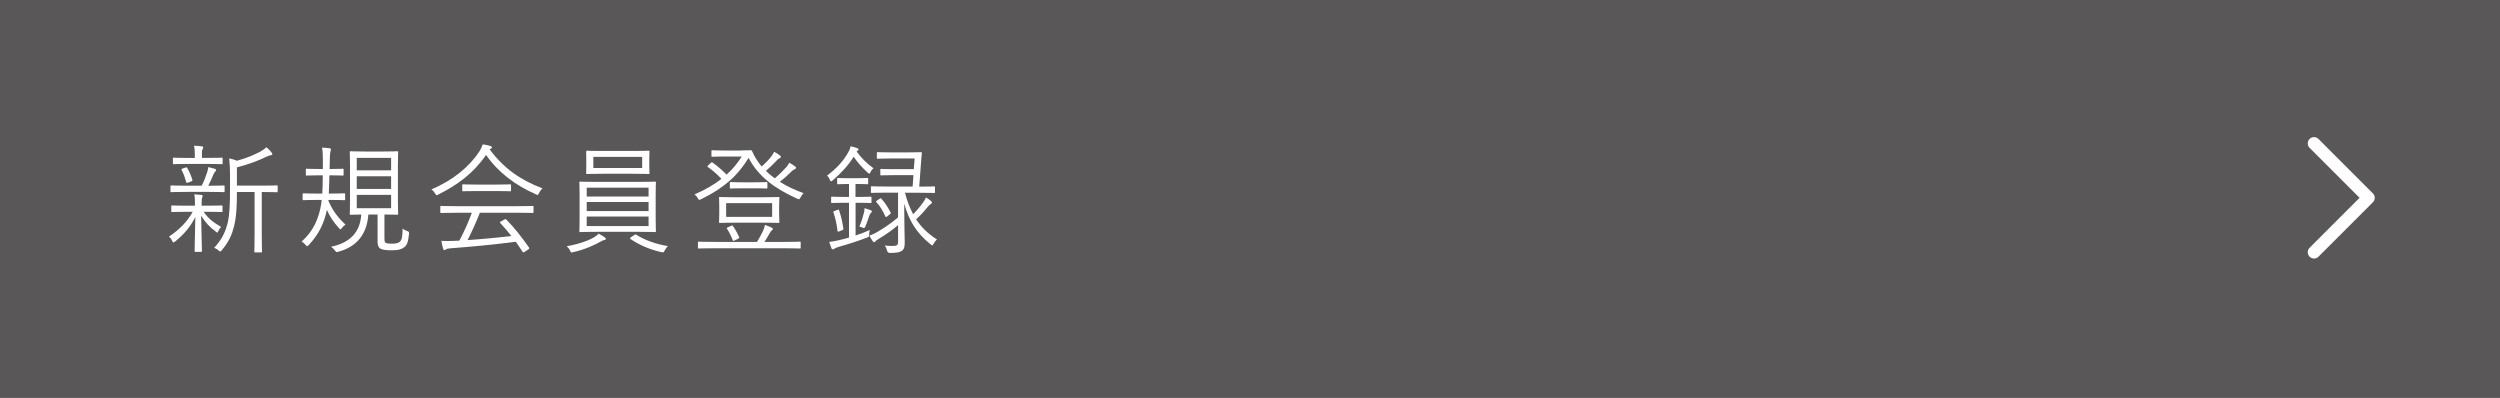 <?xml version="1.0" encoding="UTF-8"?><svg xmlns="http://www.w3.org/2000/svg" viewBox="0 0 696.34 110.83"><g id="a"/><g id="b"><g id="c"><rect width="696.34" height="110.83" style="fill:#595757;"/><g><path d="M61.99,58.8c0,.23-.03,.26-.26,.26-.17,0-1.09-.07-3.99-.07h-1.02c1.32,1.91,2.67,2.94,4.88,4.22-.26,.26-.56,.63-.79,1.16-.13,.26-.2,.4-.3,.4s-.23-.1-.46-.3c-1.62-1.19-2.87-2.51-4.03-4.42,.07,5.31,.23,8.45,.23,9.84,0,.23-.03,.26-.3,.26h-1.48c-.23,0-.26-.03-.26-.26,0-1.35,.1-4.32,.2-9.44-1.35,2.64-3.04,4.72-5.61,6.8-.23,.16-.36,.26-.5,.26s-.2-.13-.33-.4c-.23-.5-.59-.96-.89-1.22,2.9-1.95,4.98-4.03,6.6-6.9h-1.68c-2.9,0-3.86,.07-4.03,.07-.23,0-.26-.03-.26-.26v-1.32c0-.23,.03-.26,.26-.26,.17,0,1.12,.07,4.03,.07h2.31v-.07c0-1.55-.03-2.34-.2-3.1,.69,.03,1.45,.1,2.01,.17,.2,.03,.33,.13,.33,.26,0,.2-.07,.33-.13,.46-.1,.23-.17,.63-.17,2.21v.07h1.58c2.9,0,3.83-.07,3.99-.07,.23,0,.26,.03,.26,.26v1.32Zm.56-5.54c0,.23-.03,.26-.26,.26-.2,0-1.16-.07-4.09-.07h-6.37c-2.97,0-3.93,.07-4.09,.07-.23,0-.26-.03-.26-.26v-1.35c0-.23,.03-.26,.26-.26,.17,0,1.12,.07,4.09,.07h4.36c.73-1.45,1.16-2.64,1.52-3.76,.17-.5,.26-.89,.3-1.42,.73,.17,1.25,.3,1.78,.46,.3,.1,.4,.23,.4,.4s-.1,.26-.23,.4c-.17,.17-.33,.36-.5,.76-.43,1.09-.86,2.01-1.45,3.17h.2c2.87,0,3.83-.07,4.09-.07,.23,0,.26,.03,.26,.26v1.35Zm-.53-7.79c0,.23-.03,.26-.26,.26-.17,0-1.09-.07-3.93-.07h-5.48c-2.84,0-3.76,.07-3.93,.07-.23,0-.26-.03-.26-.26v-1.29c0-.23,.03-.26,.26-.26,.17,0,1.09,.07,3.93,.07h1.91v-1.02c0-.83-.03-1.65-.23-2.38,.86,.03,1.49,.07,2.15,.17,.26,.03,.43,.13,.43,.26,0,.23-.1,.4-.2,.59-.17,.3-.17,.56-.17,1.35v1.02h1.58c2.84,0,3.76-.07,3.93-.07,.23,0,.26,.03,.26,.26v1.29Zm-10.33,1.19c.26-.1,.33-.07,.46,.13,.63,1.06,1.09,2.18,1.42,3.27,.07,.23,.03,.33-.3,.46l-.83,.33c-.43,.13-.53,.13-.59-.17-.33-1.19-.69-2.24-1.25-3.3-.13-.23-.1-.3,.33-.46l.76-.26Zm25.64,6.63c0,.23-.03,.26-.26,.26-.17,0-1.09-.07-3.99-.07h-.17v11.65c0,3.56,.07,4.75,.07,4.92,0,.26-.03,.26-.26,.26h-1.62c-.23,0-.26,0-.26-.26,0-.17,.07-1.35,.07-4.92v-11.65h-4.92c0,3.5-.1,6.86-.83,9.67-.56,2.15-1.29,4.03-3.37,6.53-.2,.26-.33,.36-.46,.36s-.23-.07-.43-.26c-.33-.33-.76-.56-1.25-.76,2.11-2.21,3.17-4.49,3.76-6.93,.53-2.21,.66-5.12,.66-9.27v-4.06c0-1.82-.07-3.23-.23-4.65,.79,.17,1.35,.33,2.15,.66,2.71-.73,4.92-1.68,6.57-2.57,.66-.36,1.19-.76,1.65-1.19,.53,.43,1.06,.99,1.45,1.48,.13,.17,.2,.3,.2,.46,0,.13-.17,.26-.43,.3-.36,.03-.73,.17-1.22,.4-2.21,1.09-5.05,2.15-8.22,2.97v5.08h7.1c2.9,0,3.83-.07,3.99-.07,.23,0,.26,.03,.26,.26v1.39Z" style="fill:#fff;"/><path d="M91.45,55.86c1.16,2.74,2.61,4.69,4.79,6.7-.4,.26-.66,.5-.99,.92-.2,.26-.3,.4-.43,.4s-.23-.13-.46-.4c-1.52-1.68-2.48-3.14-3.3-5.02-.79,3.73-2.28,6.83-5.02,9.74-.23,.23-.36,.36-.5,.36s-.23-.13-.46-.4c-.3-.36-.69-.66-1.06-.89,3.27-2.84,4.85-6.53,5.48-10.66l.1-.92h-1.55c-2.54,0-3.33,.07-3.53,.07s-.23-.03-.23-.26v-1.39c0-.23,.03-.26,.23-.26s.99,.07,3.53,.07h1.72c.1-1.52,.13-3.3,.13-5.08h-1.22c-2.34,0-3.04,.07-3.23,.07-.23,0-.26-.03-.26-.26v-1.39c0-.23,.03-.26,.26-.26,.2,0,.89,.07,3.23,.07h1.25v-2.48c0-1.29-.03-2.31-.23-3.47,.86,.03,1.45,.1,2.08,.17,.23,.03,.4,.13,.4,.3s-.07,.33-.13,.59c-.07,.2-.13,.69-.17,1.49l-.07,3.4h.4c2.34,0,3.07-.07,3.23-.07,.23,0,.26,.03,.26,.26v1.39c0,.23-.03,.26-.26,.26-.17,0-.89-.07-3.23-.07h-.46c-.03,1.75-.1,3.53-.17,5.08h.76c2.54,0,3.33-.07,3.53-.07,.23,0,.26,.03,.26,.26v1.39c0,.23-.03,.26-.26,.26-.2,0-.99-.07-3.53-.07h-.86l-.03,.17Zm15.64,10.59c0,.79,.07,1.16,.59,1.29,.5,.13,.86,.13,1.65,.13,.89,0,1.49-.13,1.95-.46,.69-.49,.83-1.68,.86-3.73,.33,.26,.73,.5,1.29,.69,.49,.17,.53,.23,.49,.83-.23,2.24-.56,3.07-1.32,3.66-.69,.56-1.65,.86-3.4,.86-1.25,0-2.05-.07-2.87-.3-.66-.2-1.16-.76-1.16-2.08v-7.59h-2.57c-.4,5.64-3.37,9.01-8.32,10.36-.2,.07-.36,.1-.46,.1-.2,0-.3-.13-.56-.46-.3-.43-.63-.73-1.06-1.02,5.15-1.06,8.12-3.93,8.42-8.98-2.01,.03-2.77,.07-2.94,.07-.23,0-.26-.03-.26-.26,0-.2,.07-1.29,.07-4.03v-9.08c0-2.81-.07-3.86-.07-4.06,0-.23,.03-.26,.26-.26,.2,0,1.12,.07,3.89,.07h5.18c2.77,0,3.7-.07,3.89-.07,.23,0,.26,.03,.26,.26,0,.2-.07,1.25-.07,4.06v9.08c0,2.74,.07,3.83,.07,4.03,0,.23-.03,.26-.26,.26-.2,0-1.09-.07-3.56-.07v6.7Zm1.85-22.48h-9.57v3.47h9.57v-3.47Zm0,5.12h-9.57v3.53h9.57v-3.53Zm0,5.18h-9.57v3.73h9.57v-3.73Z" style="fill:#fff;"/><path d="M150.13,53.78c-.2,.36-.26,.53-.43,.53-.1,0-.23-.07-.46-.2-5.74-2.54-10.43-6.04-13.86-10.96-3.43,5.02-7.85,8.32-13.27,11.02-.23,.13-.4,.2-.5,.2-.17,0-.23-.13-.43-.5-.26-.43-.56-.79-1.02-1.12,5.97-2.48,10.73-6.44,13.43-10.69,.46-.79,.66-1.19,.86-1.85,.76,.1,1.45,.23,2.08,.43,.33,.1,.46,.2,.46,.4,0,.13-.03,.26-.23,.36-.17,.07-.26,.17-.36,.23,3.96,5.31,8.58,8.52,14.69,10.83-.43,.43-.69,.79-.96,1.32Zm-1.55,5.28c0,.23-.03,.26-.26,.26-.2,0-1.25-.07-4.55-.07h-10.1c-.99,2.48-2.11,5.05-3.43,7.62,3.96-.26,8.42-.69,12.21-1.12-.96-1.22-1.98-2.41-3.1-3.63-.2-.2-.13-.3,.2-.46l.96-.53c.26-.13,.36-.13,.5,0,2.41,2.44,4.42,5.08,6.34,7.82,.13,.17,.13,.3-.17,.5l-1.02,.69c-.17,.1-.3,.17-.36,.17-.1,0-.17-.07-.26-.2-.63-.96-1.22-1.88-1.88-2.77-5.81,.76-12.41,1.39-18.19,1.82-.66,.07-1.09,.13-1.25,.3-.13,.13-.26,.2-.43,.2-.2,0-.3-.17-.36-.36-.2-.66-.36-1.45-.5-2.21,1.02,.07,2.15,.07,3.6,0,.46,0,.92-.03,1.42-.07,1.42-2.67,2.57-5.28,3.47-7.76h-3.96c-3.27,0-4.36,.07-4.52,.07-.26,0-.3-.03-.3-.26v-1.45c0-.23,.03-.26,.3-.26,.17,0,1.25,.07,4.52,.07h16.34c3.3,0,4.36-.07,4.55-.07,.23,0,.26,.03,.26,.26v1.45Zm-6.24-6.04c0,.23-.03,.26-.26,.26-.17,0-1.09-.07-3.86-.07h-5.35c-2.77,0-3.7,.07-3.86,.07-.23,0-.26-.03-.26-.26v-1.42c0-.23,.03-.26,.26-.26,.17,0,1.09,.07,3.86,.07h5.35c2.77,0,3.7-.07,3.86-.07,.23,0,.26,.03,.26,.26v1.42Z" style="fill:#fff;"/><path d="M168.31,66.85c-.26,.03-.56,.2-.99,.43-1.91,1.09-4.65,2.28-7.62,2.94-.23,.07-.4,.1-.5,.1-.2,0-.26-.13-.43-.56-.23-.46-.59-.89-.92-1.19,2.87-.46,5.78-1.39,7.62-2.48,.43-.23,.86-.56,1.25-1.02,.66,.33,1.25,.69,1.68,1.02,.23,.17,.36,.26,.36,.46,0,.17-.17,.26-.46,.3Zm14.32-5.97c0,2.44,.07,3.37,.07,3.5,0,.23-.03,.26-.26,.26-.17,0-1.35-.07-4.69-.07h-11.39c-3.33,0-4.52,.07-4.69,.07-.26,0-.3-.03-.3-.26,0-.17,.07-1.06,.07-3.5v-6.5c0-2.51-.07-3.37-.07-3.53,0-.23,.03-.26,.3-.26,.17,0,1.35,.07,4.69,.07h11.39c3.33,0,4.52-.07,4.69-.07,.23,0,.26,.03,.26,.26,0,.17-.07,1.02-.07,3.53v6.5Zm-1.78-14.75c0,1.45,.07,1.91,.07,2.08,0,.23-.03,.26-.26,.26-.2,0-1.25-.07-4.42-.07h-8.28c-3.17,0-4.26,.07-4.46,.07s-.23-.03-.23-.26c0-.17,.03-.63,.03-2.08v-1.78c0-1.48-.03-1.95-.03-2.11,0-.23,.03-.26,.23-.26s1.29,.07,4.46,.07h8.28c3.17,0,4.22-.07,4.42-.07,.23,0,.26,.03,.26,.26,0,.17-.07,.63-.07,2.11v1.78Zm-.2,6.14h-17.23v2.48h17.23v-2.48Zm0,3.99h-17.23v2.54h17.23v-2.54Zm0,4.06h-17.23v2.64h17.23v-2.64Zm-1.78-16.63h-13.6v3.1h13.6v-3.1Zm-2.21,21.78c.3-.2,.33-.23,.53-.1,2.44,1.52,5.48,2.64,8.85,3.17-.33,.33-.69,.79-.89,1.22-.2,.43-.3,.53-.5,.53-.1,0-.26-.03-.46-.07-3.1-.69-6.17-1.98-8.58-3.66-.23-.17-.2-.23,.17-.5l.89-.59Z" style="fill:#fff;"/><path d="M206.43,41.9c1.42,0,2.44-.07,2.67-.07,.2,0,.3,.07,.43,.36,.36,.83,.76,1.58,1.22,2.28,.43,.69,.92,1.32,1.42,1.91,.99-.89,1.95-1.88,2.67-2.81,.3-.4,.56-.76,.79-1.29,.69,.36,1.19,.69,1.62,1.02,.2,.17,.26,.26,.26,.4s-.13,.26-.33,.36c-.23,.1-.5,.23-1.02,.83-.86,.92-1.78,1.81-2.84,2.71,.76,.73,1.58,1.42,2.48,2.08,1.25-1.06,2.38-2.21,3.17-3.07,.33-.4,.63-.79,.89-1.29,.63,.36,1.12,.66,1.58,1.02,.2,.17,.33,.26,.3,.43-.03,.13-.17,.3-.43,.4-.26,.1-.46,.17-.99,.73-.89,.89-1.88,1.78-3.1,2.74,2.01,1.29,4.26,2.31,6.6,3.17-.36,.36-.63,.73-.86,1.19-.2,.36-.26,.5-.43,.5-.1,0-.26-.07-.5-.17-6.11-2.74-10.73-6.07-13.53-11.35-3,4.88-6.57,8.22-13.23,11.52-.23,.1-.36,.17-.5,.17-.17,0-.23-.13-.46-.53-.23-.43-.5-.69-.86-.99,3.04-1.32,5.48-2.74,7.49-4.32-1.22-1.32-2.34-2.31-3.76-3.3-.2-.13-.2-.2,.03-.43l.79-.73c.2-.2,.26-.23,.46-.1,1.49,1.06,2.67,2.11,3.93,3.37,1.68-1.52,3.04-3.2,4.22-5.05h-4.75c-2.48,0-3.23,.07-3.4,.07-.26,0-.3-.03-.3-.26v-1.29c0-.23,.03-.26,.3-.26,.17,0,.92,.07,3.4,.07h4.55Zm16.6,27.06c0,.23-.03,.26-.26,.26-.17,0-1.22-.07-4.32-.07h-19.47c-3.1,0-4.13,.07-4.32,.07-.23,0-.26-.03-.26-.26v-1.39c0-.23,.03-.26,.26-.26,.2,0,1.22,.07,4.32,.07h11.88c.66-1.09,1.19-2.08,1.58-2.87,.3-.63,.49-1.16,.63-1.85,.73,.23,1.32,.46,1.91,.76,.23,.1,.3,.23,.3,.36s-.13,.26-.3,.4c-.23,.17-.4,.36-.66,.89-.43,.73-.86,1.52-1.39,2.31h5.51c3.1,0,4.16-.07,4.32-.07,.23,0,.26,.03,.26,.26v1.39Zm-6.01-9.44c0,1.62,.07,2.15,.07,2.31,0,.23-.03,.26-.26,.26-.2,0-1.25-.07-4.36-.07h-7.62c-3.07,0-4.13,.07-4.32,.07-.23,0-.26-.03-.26-.26,0-.17,.07-.69,.07-2.31v-2.08c0-1.62-.07-2.15-.07-2.31,0-.23,.03-.26,.26-.26,.2,0,1.25,.07,4.32,.07h7.62c3.1,0,4.16-.07,4.36-.07,.23,0,.26,.03,.26,.26,0,.17-.07,.69-.07,2.31v2.08Zm-1.95-2.94h-12.81v3.83h12.81v-3.83Zm-11.45,6.34c.36-.17,.4-.17,.56,.07,.66,.96,1.22,1.95,1.68,3.04,.1,.26,.07,.3-.33,.49l-.86,.43c-.43,.2-.5,.2-.59-.07-.43-1.12-.96-2.24-1.58-3.14-.17-.23-.1-.26,.26-.43l.86-.4Zm10.13-10.66c0,.23-.03,.26-.23,.26-.17,0-.89-.07-3.3-.07h-3.4c-2.41,0-3.1,.07-3.27,.07-.23,0-.26-.03-.26-.26v-1.29c0-.23,.03-.26,.26-.26,.17,0,.86,.07,3.27,.07h3.4c2.41,0,3.14-.07,3.3-.07,.2,0,.23,.03,.23,.26v1.29Z" style="fill:#fff;"/><path d="M238.6,42.2c1.42,1.88,2.57,3.1,4.72,4.69-.36,.23-.66,.63-.86,1.06-.17,.3-.23,.43-.33,.43s-.23-.13-.5-.33c-1.58-1.45-2.84-2.9-3.86-4.39-1.42,2.34-3.43,4.49-5.81,6.57-.23,.17-.36,.26-.5,.26s-.23-.13-.33-.43c-.17-.43-.43-.86-.76-1.16,2.71-2.01,4.65-4.22,5.84-6.37,.43-.73,.63-1.29,.69-1.78,.66,.13,1.32,.3,1.91,.53,.2,.07,.33,.2,.33,.3,0,.17-.07,.3-.3,.43l-.26,.2Zm4.16,14.09c0,.23-.03,.26-.26,.26-.17,0-.92-.07-3.43-.07h-.76v9.11c1.29-.43,2.64-.92,3.96-1.52-.1,.4-.17,.82-.17,1.22,0,.66-.1,.69-.63,.89-2.38,.92-4.92,1.75-7.82,2.57-.69,.2-1.09,.4-1.22,.5-.13,.1-.26,.2-.43,.2-.13,0-.33-.07-.4-.26-.23-.56-.43-1.19-.63-1.82,.96-.1,1.55-.2,2.51-.43,.96-.23,1.98-.46,3-.76v-9.7h-1.29c-2.51,0-3.27,.07-3.43,.07-.23,0-.26-.03-.26-.26v-1.25c0-.23,.03-.26,.26-.26,.17,0,.92,.07,3.43,.07h1.29v-3.6h-.23c-2.05,0-2.61,.07-2.81,.07-.23,0-.26-.03-.26-.3v-1.19c0-.23,.03-.26,.26-.26,.2,0,.76,.07,2.81,.07h2.54c2.01,0,2.57-.07,2.77-.07,.23,0,.26,.03,.26,.26v1.19c0,.26-.03,.3-.26,.3-.2,0-.76-.07-2.77-.07h-.5v3.6h.76c2.51,0,3.27-.07,3.43-.07,.23,0,.26,.03,.26,.26v1.25Zm-9.54,2.18c.36-.13,.4-.13,.49,.1,.63,1.82,.96,3.4,1.19,5.08,.03,.23,.07,.3-.33,.46l-.79,.33c-.33,.13-.46,.13-.5-.13-.2-1.75-.56-3.43-1.12-5.12-.1-.26-.07-.3,.36-.46l.69-.26Zm9.37,.82c-.17,.17-.3,.36-.5,.92-.3,.92-.69,2.05-1.06,2.9q-.2,.56-.66,.33c-.36-.17-.69-.26-1.02-.33,.66-1.48,.99-2.67,1.29-3.89,.1-.36,.17-.79,.17-1.25,.59,.17,1.35,.43,1.75,.59,.2,.1,.3,.23,.3,.33,0,.17-.07,.23-.26,.4Zm9.47-5.64c.56,2.18,1.32,4.19,2.28,6.01,1.09-1.09,1.98-2.15,2.84-3.37,.3-.43,.56-.82,.73-1.29,.63,.36,.96,.59,1.42,.99,.17,.17,.26,.3,.26,.46,0,.13-.17,.26-.36,.4-.3,.2-.56,.43-.99,.96-.79,1.02-1.85,2.18-3.07,3.27,1.42,2.15,3.27,4.03,5.81,5.61-.36,.3-.69,.76-.96,1.22-.17,.3-.23,.43-.36,.43-.1,0-.23-.1-.43-.26-4.03-3.2-6.11-6.83-7.36-11.32v2.24c0,4.65,.13,6.8,.13,8.52,0,1.22-.13,1.88-.86,2.38-.46,.33-1.25,.53-3.23,.56q-.66,0-.83-.66c-.13-.53-.33-.99-.66-1.42,.83,.1,1.32,.13,2.15,.13,1.32,0,1.58-.23,1.58-1.25v-4.55c-1.88,1.58-3.4,2.61-5.25,3.73-.56,.33-.96,.63-1.06,.79s-.23,.23-.33,.23c-.13,0-.23,0-.36-.2-.33-.46-.66-.99-.99-1.62,.69-.26,1.19-.46,1.78-.79,2.05-1.16,3.86-2.34,6.2-4.29v-6.9h-2.84c-3.23,0-4.29,.07-4.46,.07-.23,0-.26-.03-.26-.26v-1.32c0-.23,.03-.26,.26-.26,.17,0,1.22,.07,4.46,.07h6.9l.23-3.17h-5.54c-2.48,0-3.23,.07-3.43,.07-.23,0-.26-.03-.26-.26v-1.29c0-.23,.03-.26,.26-.26,.2,0,.96,.07,3.43,.07h5.64l.23-2.97h-6.6c-2.61,0-3.47,.07-3.66,.07-.23,0-.26-.03-.26-.26v-1.32c0-.23,.03-.26,.26-.26,.2,0,1.06,.07,3.66,.07h4.65c2.64,0,3.5-.07,3.66-.07,.23,0,.3,.07,.3,.3-.1,.82-.13,1.52-.2,2.28l-.53,7.03c2.9,0,3.93-.07,4.09-.07,.26,0,.3,.03,.3,.26v1.32c0,.23-.03,.26-.3,.26-.17,0-1.22-.07-4.46-.07h-3.63Zm-7.06,1.72c.26-.2,.33-.2,.53,0,1.12,1.29,1.85,2.48,2.54,3.83,.1,.2,.1,.23-.23,.5l-.66,.53c-.2,.13-.3,.23-.4,.23-.07,0-.13-.1-.2-.23-.63-1.42-1.39-2.74-2.48-3.93-.17-.17-.13-.23,.2-.46l.69-.46Z" style="fill:#fff;"/></g><polyline points="644.54 39.94 659.7 55.1 644.54 70.26" style="fill:none; stroke:#fff; stroke-linecap:round; stroke-linejoin:round; stroke-width:3.5px;"/></g></g></svg>